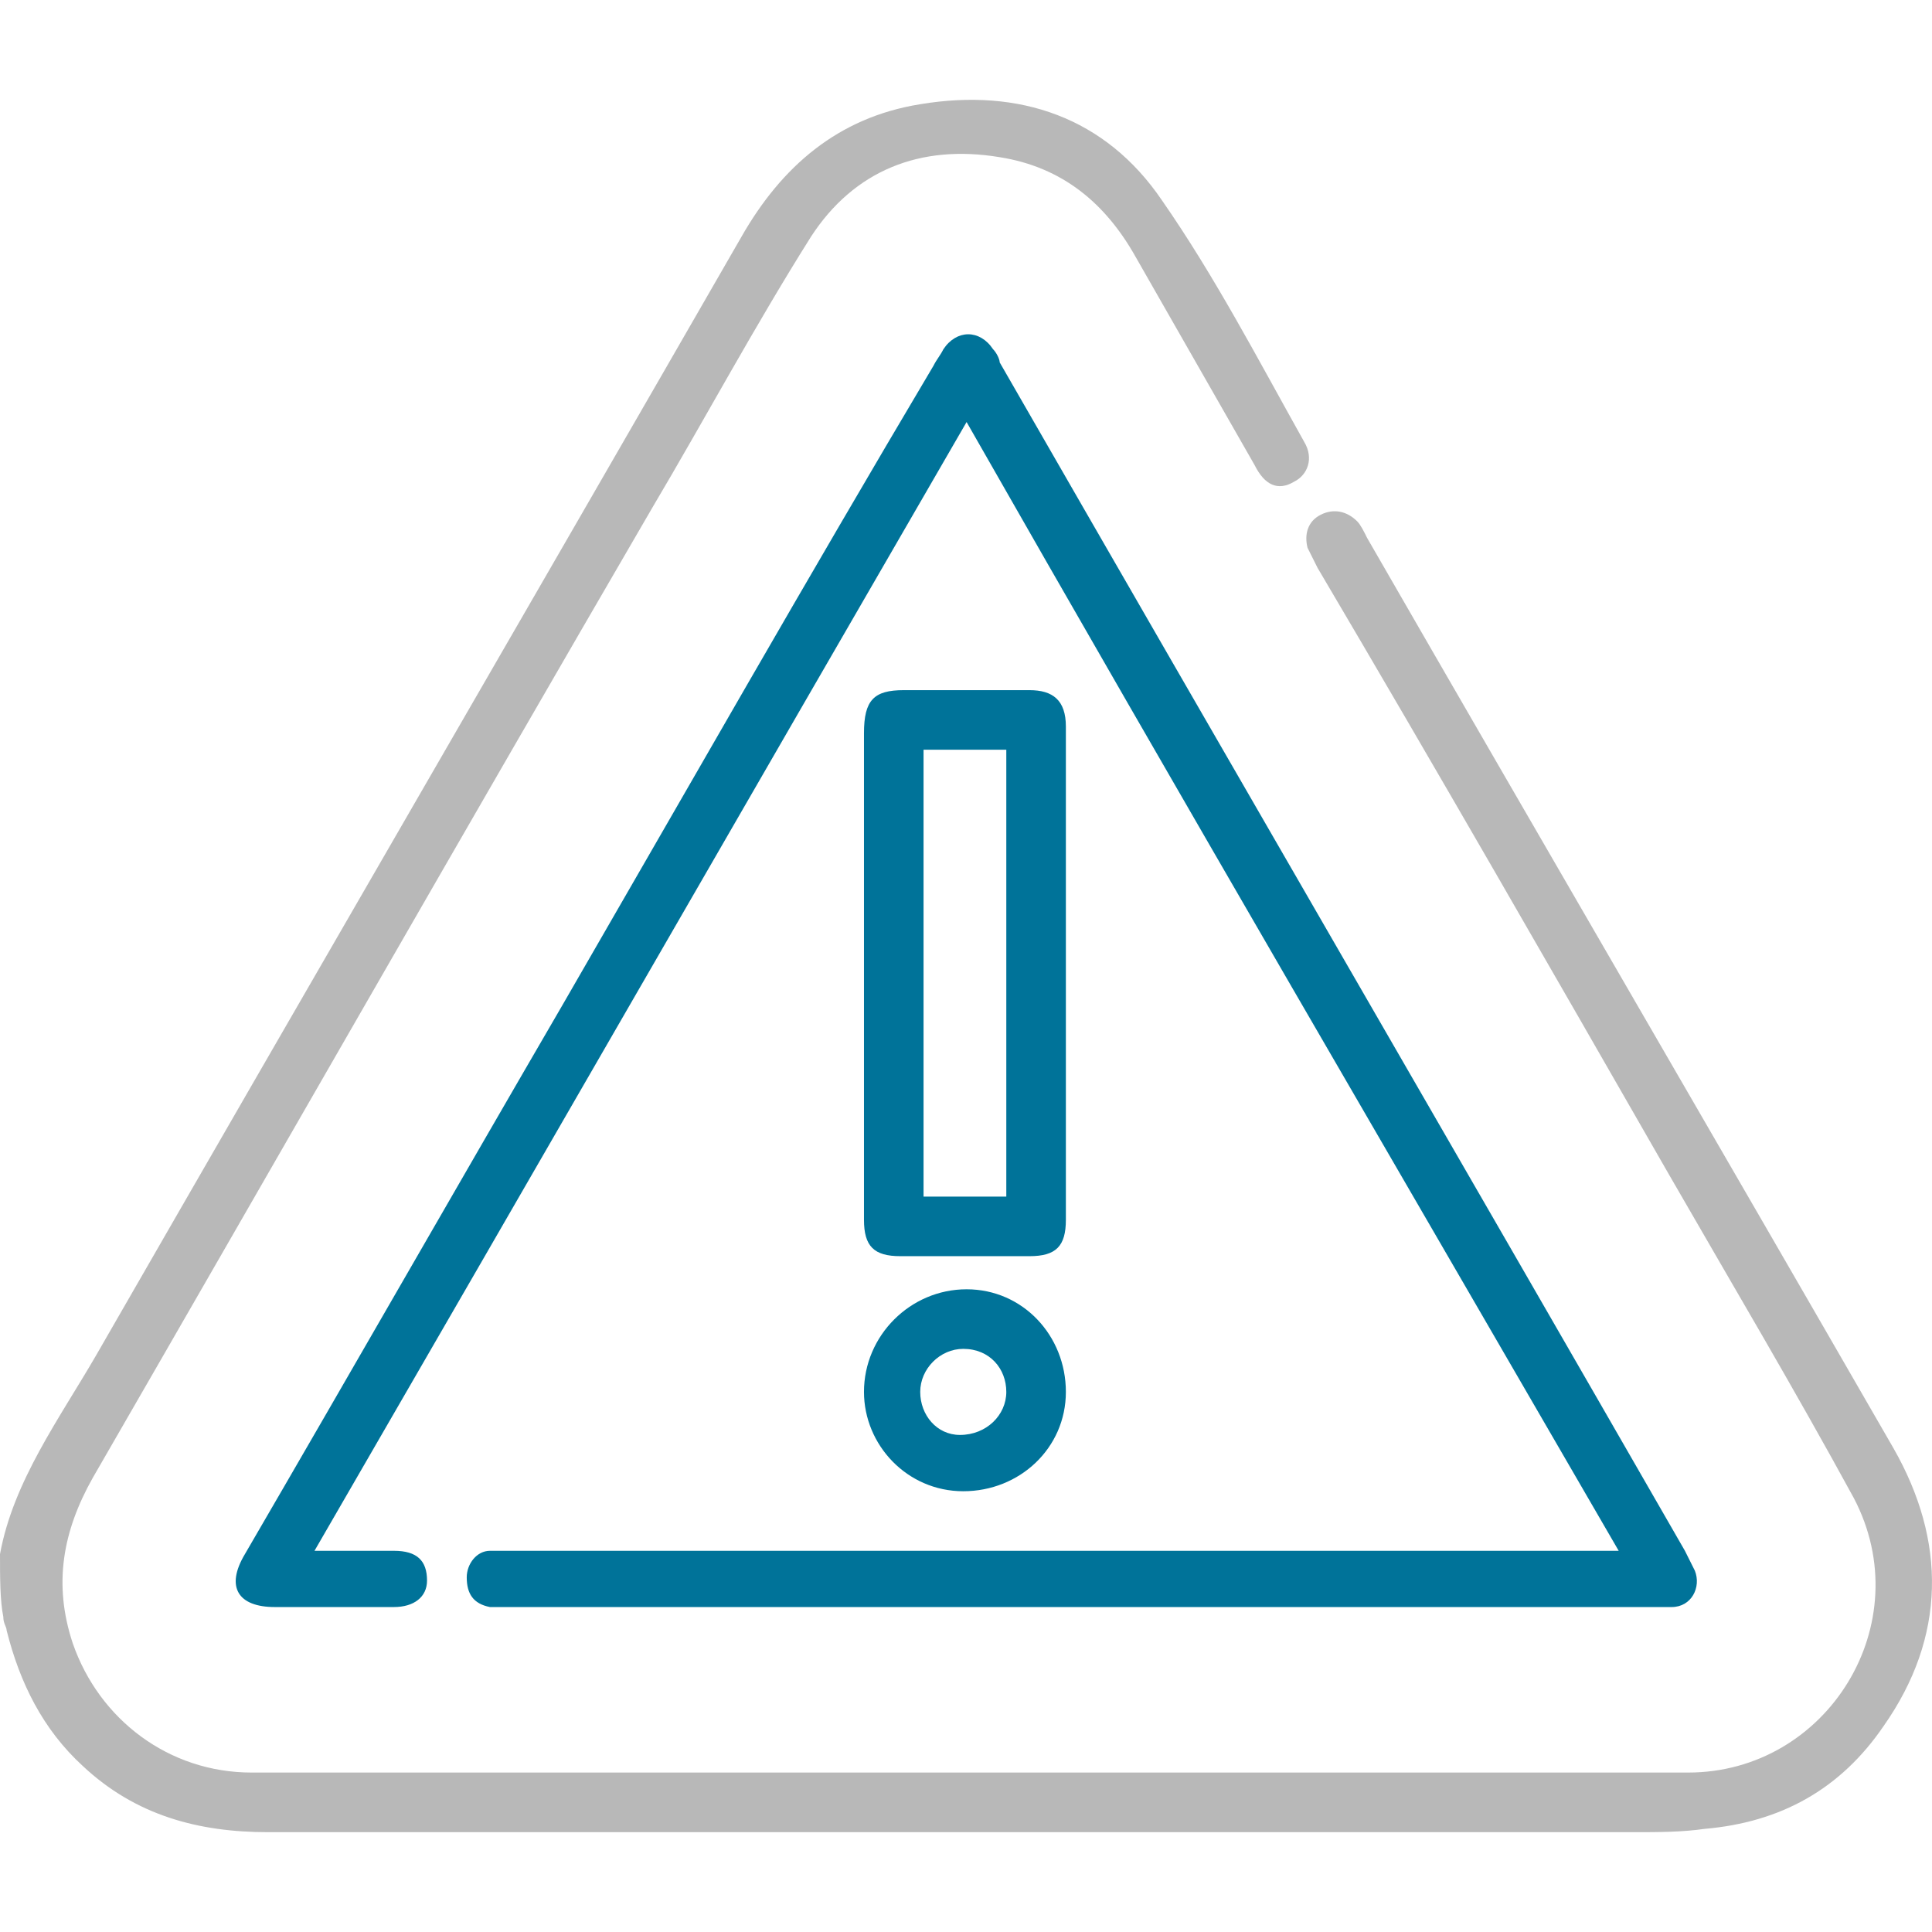<svg width="36" height="36" viewBox="0 0 36 36" fill="none"
    xmlns="http://www.w3.org/2000/svg">
    <path d="M6.10352e-05 28.959C0.247 27.602 1.11 26.43 1.789 25.258C5.798 18.288 9.807 11.379 13.817 4.41C14.557 3.114 15.605 2.189 17.147 1.942C18.998 1.634 20.602 2.189 21.65 3.731C22.637 5.15 23.439 6.692 24.302 8.234C24.487 8.542 24.364 8.851 24.117 8.974C23.809 9.159 23.562 9.036 23.377 8.665C22.637 7.37 21.897 6.075 21.157 4.78C20.601 3.793 19.8 3.114 18.628 2.929C17.147 2.682 15.914 3.176 15.112 4.41C14.063 6.075 13.138 7.802 12.151 9.467C8.635 15.512 5.181 21.557 1.727 27.54C1.172 28.527 0.987 29.514 1.357 30.624C1.85 32.042 3.146 33.029 4.688 33.029C13.632 33.029 22.575 33.029 31.457 33.029C34.048 33.029 35.775 30.254 34.541 27.91C33.431 25.874 32.259 23.901 31.087 21.865C28.928 18.103 26.77 14.34 24.549 10.578C24.487 10.454 24.426 10.331 24.364 10.207C24.302 9.961 24.364 9.714 24.611 9.591C24.857 9.467 25.104 9.529 25.289 9.714C25.351 9.776 25.413 9.899 25.474 10.023C28.743 15.697 32.012 21.31 35.282 26.985C36.268 28.712 36.268 30.5 35.096 32.166C34.295 33.338 33.184 33.955 31.766 34.078C31.334 34.14 30.902 34.14 30.409 34.14C21.958 34.14 13.447 34.14 4.996 34.14C3.701 34.14 2.529 33.831 1.542 32.906C0.802 32.228 0.37 31.364 0.123 30.377C0.123 30.315 0.062 30.254 0.062 30.13C6.2446e-05 29.822 6.10352e-05 29.39 6.10352e-05 28.959Z" fill="#B8B8B8"/>
    <path d="M18.011 7.864C13.94 14.895 9.931 21.865 5.86 28.897C6.415 28.897 6.847 28.897 7.34 28.897C7.772 28.897 7.957 29.082 7.957 29.452C7.957 29.76 7.71 29.945 7.34 29.945C6.6 29.945 5.86 29.945 5.12 29.945C4.441 29.945 4.194 29.575 4.564 28.958C6.538 25.566 8.512 22.112 10.486 18.719C12.768 14.772 15.05 10.762 17.394 6.815C17.456 6.692 17.517 6.63 17.579 6.507C17.826 6.136 18.258 6.136 18.504 6.507C18.566 6.568 18.628 6.692 18.628 6.753C22.884 14.155 27.14 21.495 31.396 28.897C31.457 29.02 31.519 29.143 31.581 29.267C31.704 29.575 31.519 29.945 31.149 29.945C31.087 29.945 30.964 29.945 30.84 29.945C23.686 29.945 16.592 29.945 9.437 29.945C9.314 29.945 9.252 29.945 9.129 29.945C8.82 29.884 8.697 29.699 8.697 29.39C8.697 29.143 8.882 28.897 9.129 28.897C9.252 28.897 9.437 28.897 9.561 28.897C16.284 28.897 22.945 28.897 29.669 28.897C29.792 28.897 29.915 28.897 30.162 28.897C26.091 21.865 22.02 14.895 18.011 7.864Z" fill="#007399"/>
    <path d="M16.099 18.102C16.099 16.622 16.099 15.142 16.099 13.662C16.099 13.045 16.284 12.86 16.839 12.86C17.641 12.86 18.381 12.86 19.183 12.86C19.615 12.86 19.861 13.045 19.861 13.538C19.861 16.622 19.861 19.645 19.861 22.729C19.861 23.222 19.676 23.407 19.183 23.407C18.381 23.407 17.579 23.407 16.777 23.407C16.284 23.407 16.099 23.222 16.099 22.729C16.099 21.186 16.099 19.645 16.099 18.102ZM17.209 13.97C17.209 16.745 17.209 19.521 17.209 22.297C17.764 22.297 18.258 22.297 18.751 22.297C18.751 19.521 18.751 16.745 18.751 13.97C18.196 13.97 17.703 13.97 17.209 13.97Z" fill="#007399"/>
    <path d="M18.011 24.024C19.059 24.024 19.861 24.887 19.861 25.936C19.861 26.985 18.998 27.787 17.949 27.787C16.901 27.787 16.099 26.923 16.099 25.936C16.099 24.887 16.962 24.024 18.011 24.024ZM18.751 25.936C18.751 25.504 18.443 25.134 17.949 25.134C17.517 25.134 17.147 25.504 17.147 25.936C17.147 26.368 17.456 26.738 17.887 26.738C18.381 26.738 18.751 26.368 18.751 25.936Z" fill="#007399"/>
</svg>
